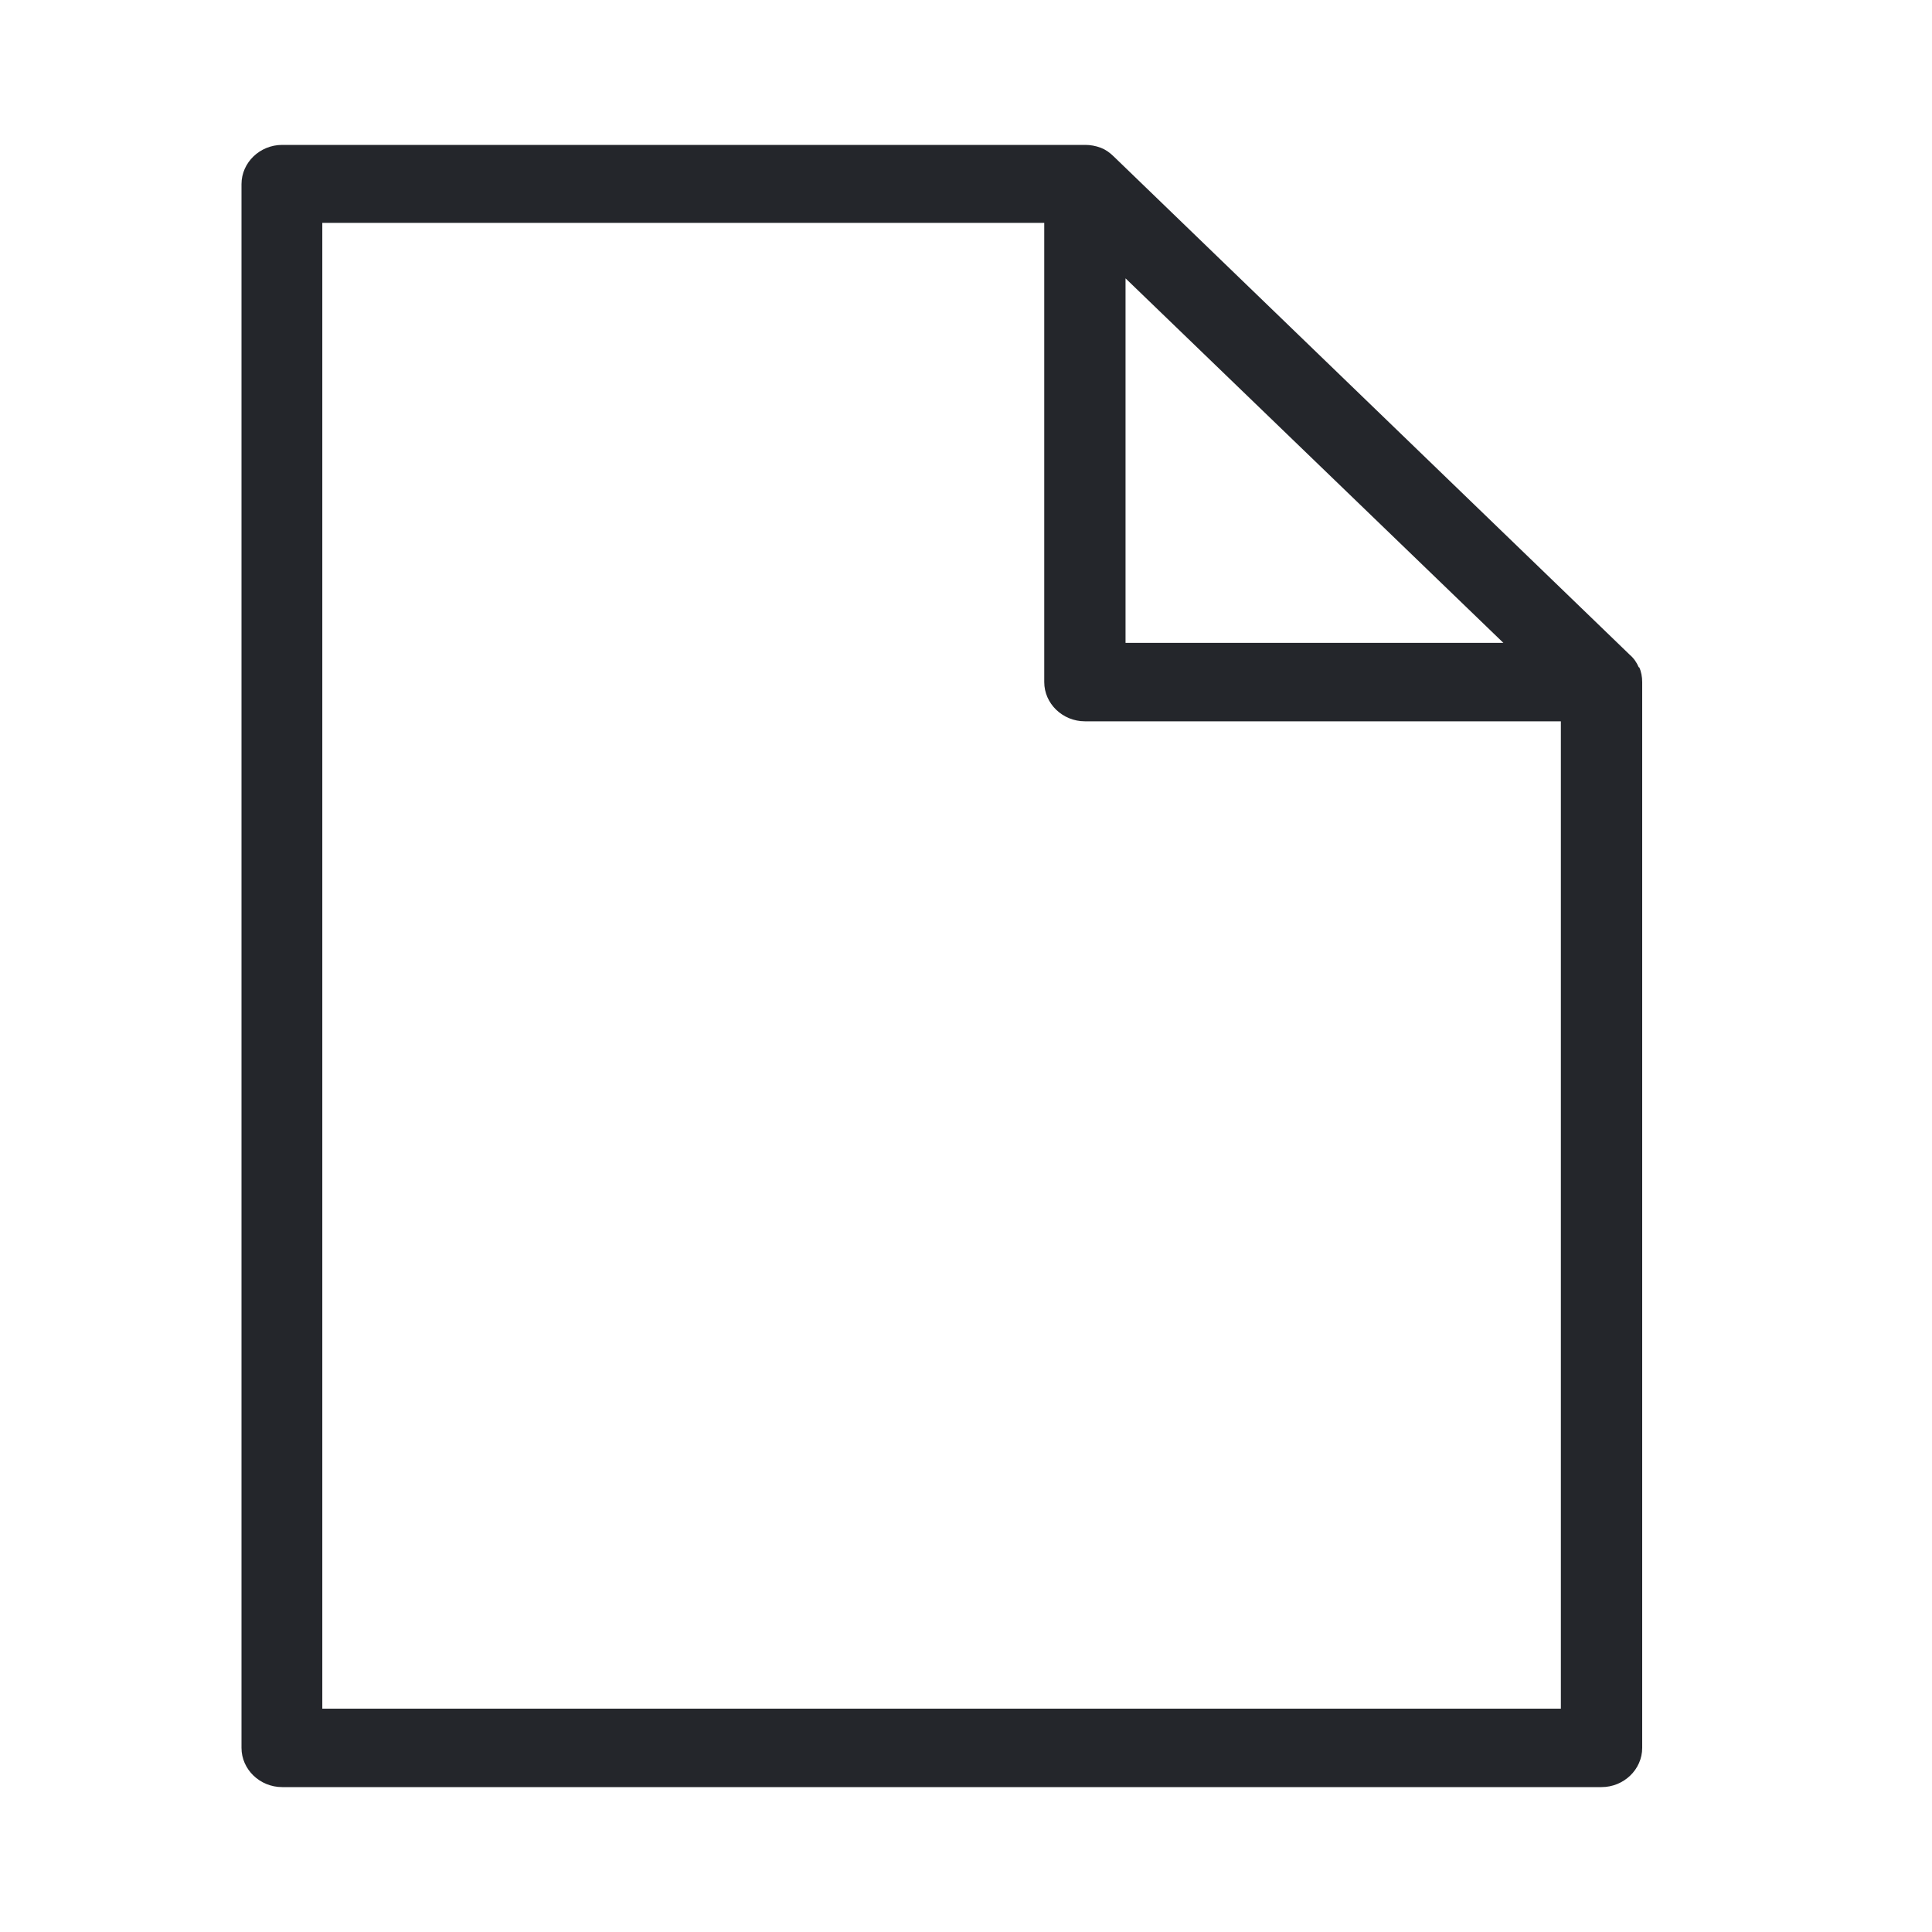 <svg width="40" height="40" viewBox="0 0 40 40" fill="none" xmlns="http://www.w3.org/2000/svg">
<path d="M33.928 13.815C33.887 13.716 33.825 13.627 33.743 13.557L23.057 3.238C22.975 3.158 22.893 3.099 22.79 3.059C22.687 3.02 22.575 3 22.472 3H5.842C5.38 3 5 3.366 5 3.812V36.188C5 36.634 5.38 37 5.842 37H33.158C33.62 37 34 36.634 34 36.188V14.122C34 14.013 33.98 13.904 33.938 13.815H33.928ZM23.303 5.763L31.126 13.31H23.303V5.763ZM6.673 35.376V4.614H21.62V14.122C21.62 14.568 22 14.934 22.462 14.934H32.316V35.376H6.673Z" fill="#24262B"/>
</svg>
